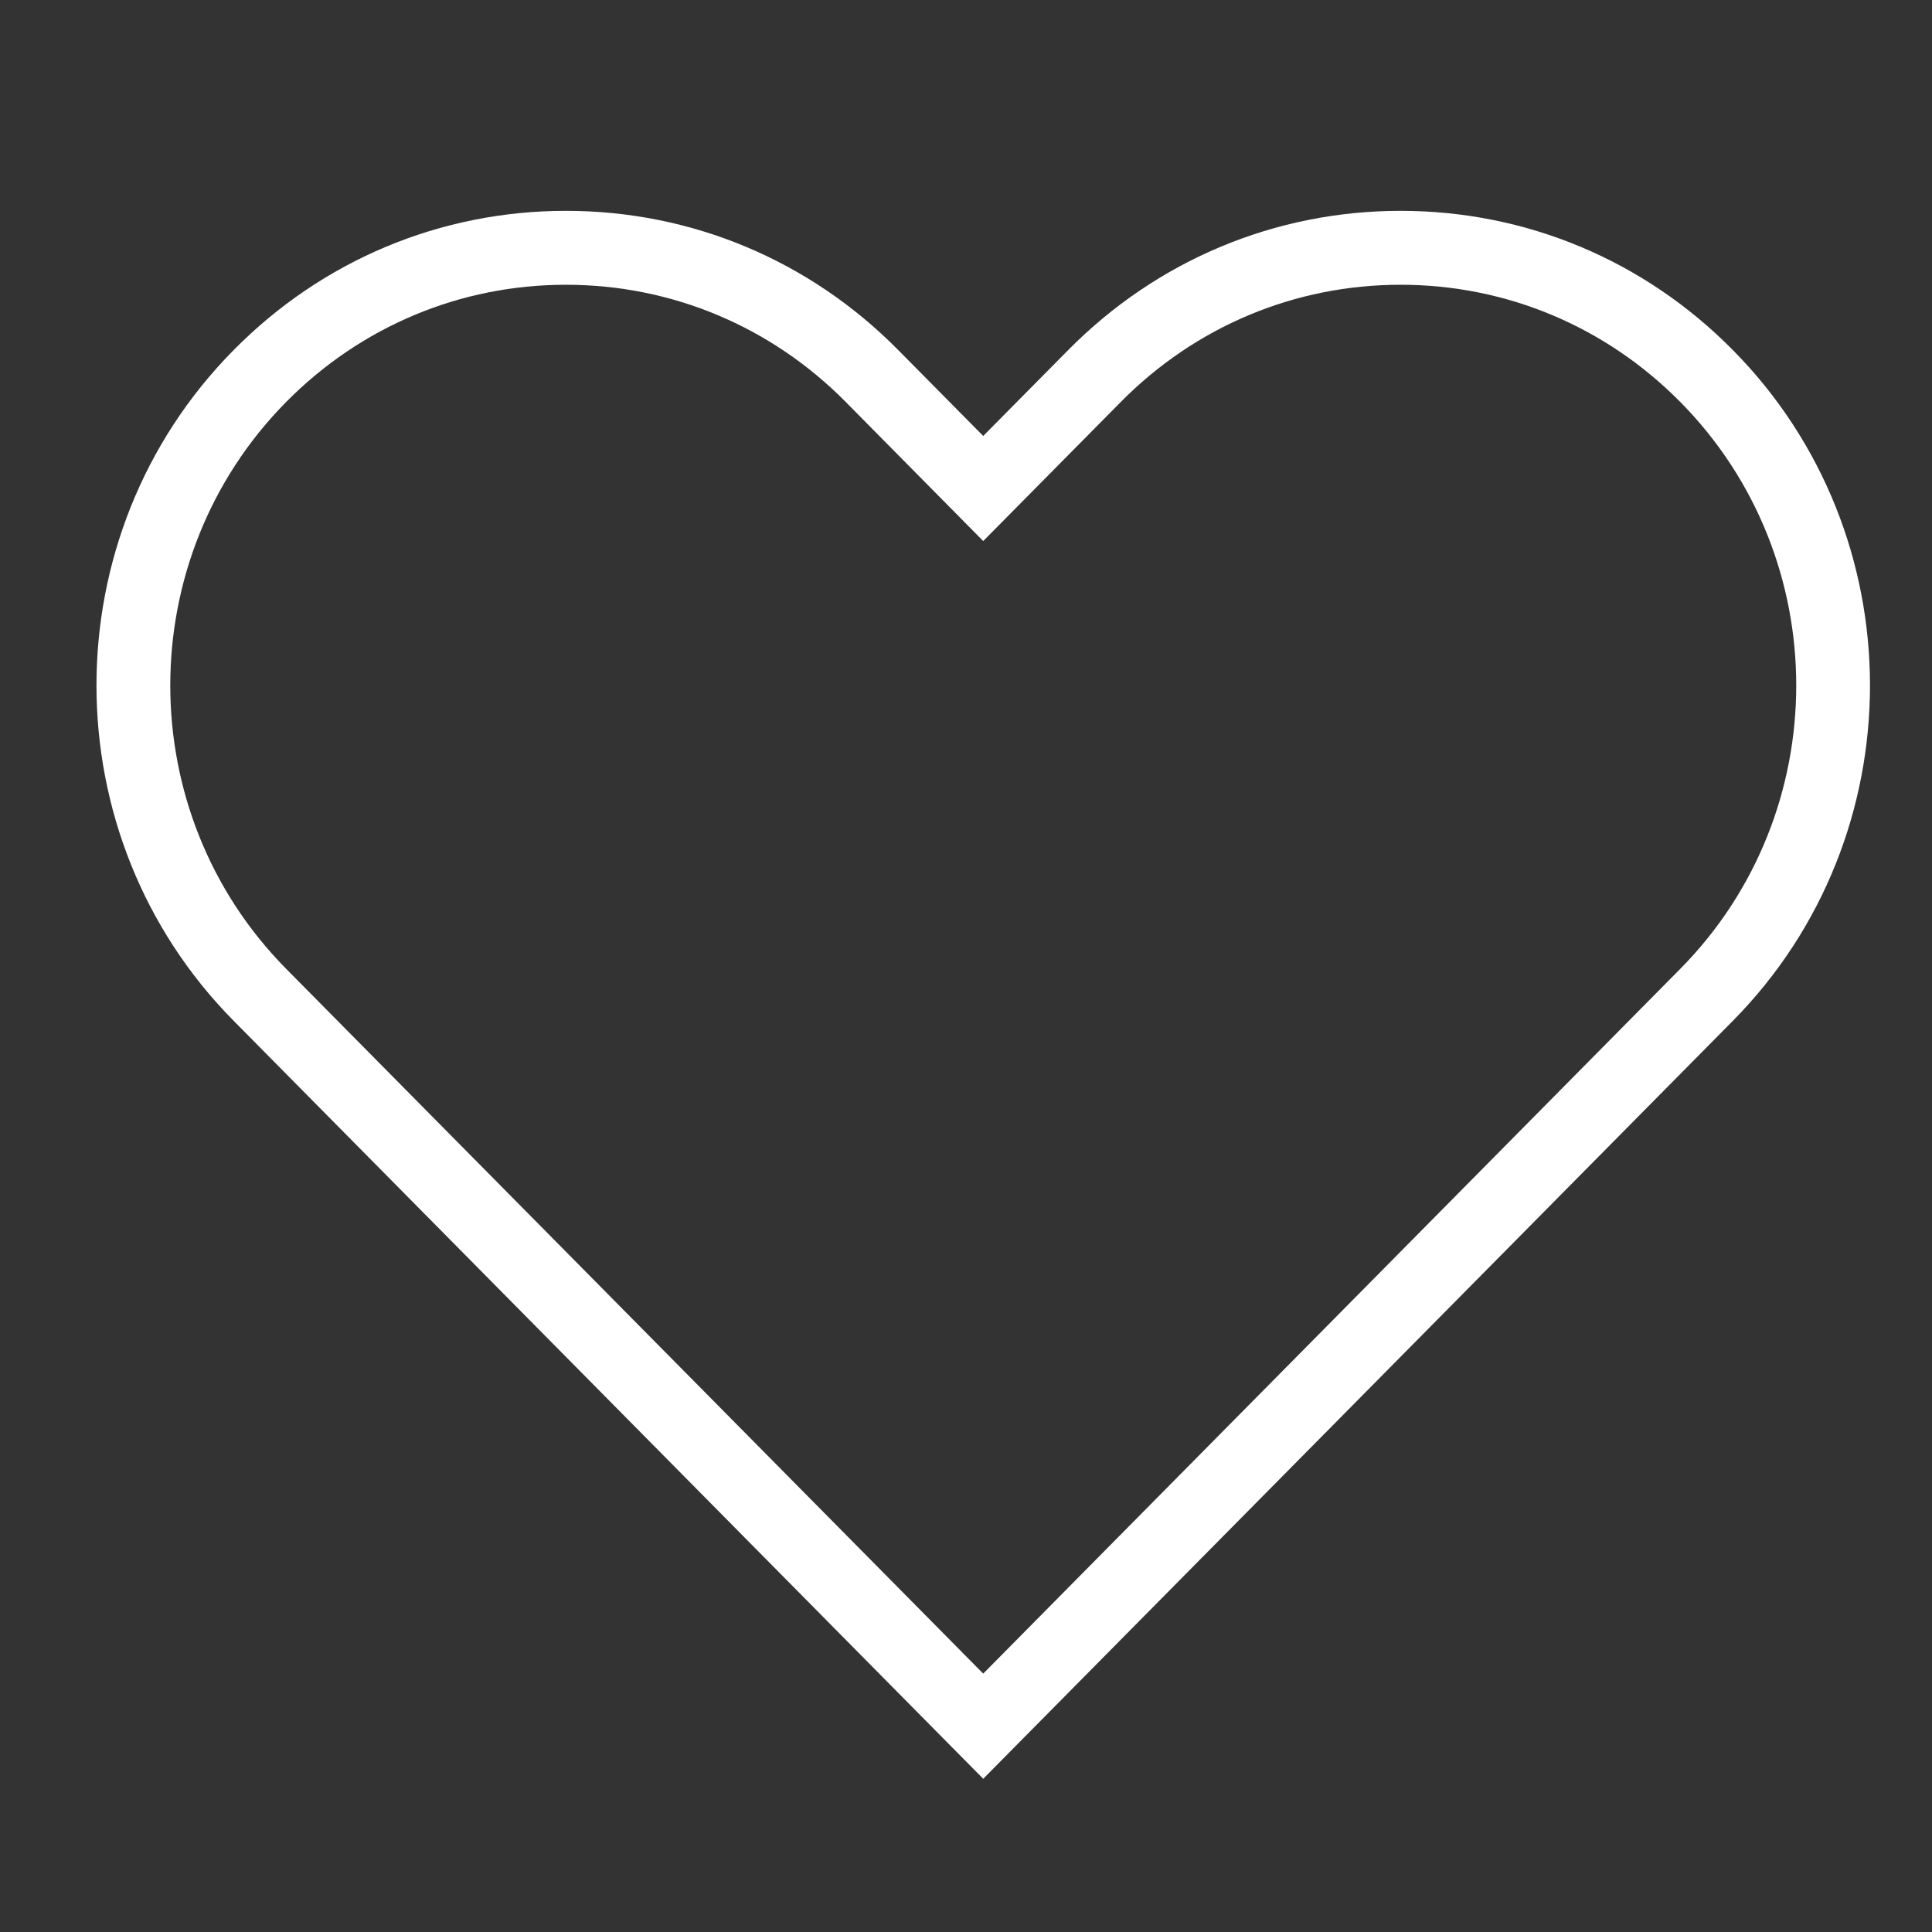 <svg xmlns="http://www.w3.org/2000/svg" fill="none" viewBox="0 0 23 23" height="23" width="23">
<rect x="0" y="0" width="23" height="23" fill="#333333" stroke="none"/>
<g clip-path="url(#clip0_332_167)">
<path fill="white" d="M20.629 12.153C22.806 9.951 22.806 6.368 20.629 4.167C19.573 3.098 18.168 2.51 16.674 2.51C15.18 2.51 13.774 3.098 12.717 4.167L11.705 5.19L10.693 4.167C9.637 3.098 8.232 2.51 6.737 2.51C5.243 2.51 3.838 3.098 2.782 4.167C0.604 6.368 0.604 9.951 2.782 12.153L11.705 21.176L20.629 12.153ZM3.407 4.785C4.297 3.885 5.48 3.39 6.737 3.39C7.995 3.39 9.178 3.885 10.068 4.785L11.705 6.441L13.343 4.785C14.233 3.885 15.416 3.39 16.673 3.39C17.931 3.39 19.113 3.885 20.003 4.785C21.844 6.646 21.844 9.673 20.003 11.534L11.705 19.924L3.407 11.534C1.567 9.673 1.567 6.646 3.407 4.785Z"></path>
</g>
<defs>
<clipPath id="clip0_332_167">
<rect transform="translate(0.703 0.75)" fill="white" height="22" width="22"></rect>
</clipPath>
</defs>
</svg>
